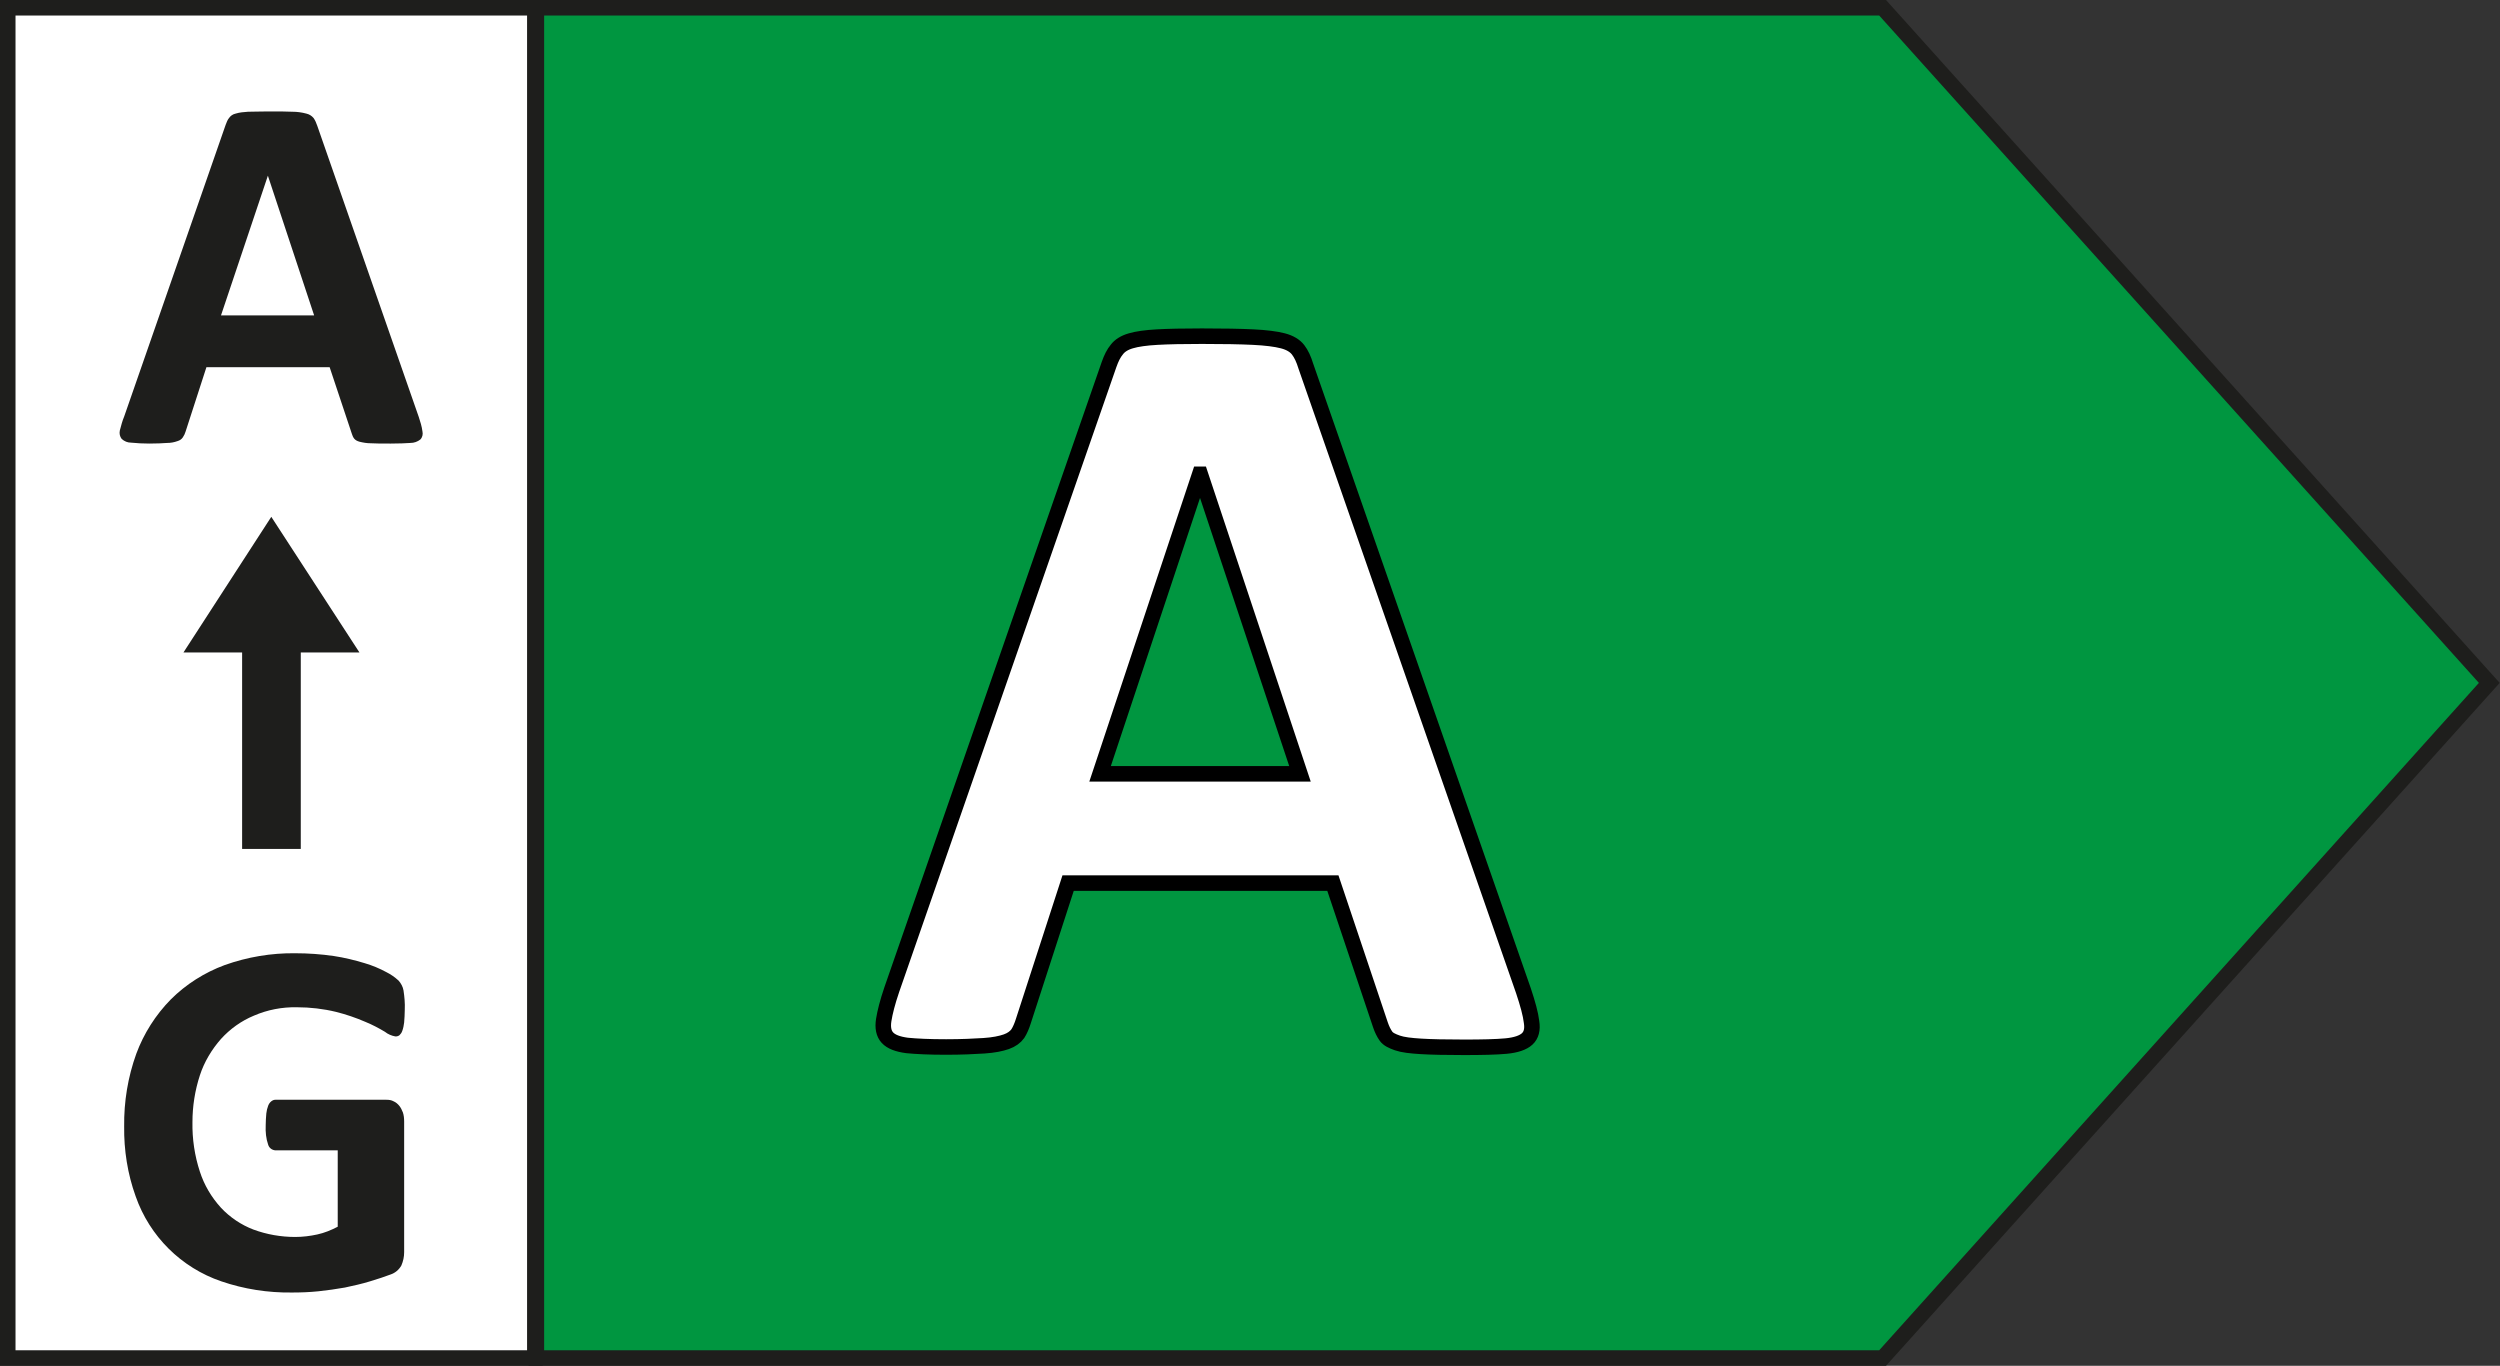 <?xml version="1.0" encoding="utf-8"?>
<!-- Generator: Adobe Illustrator 25.2.1, SVG Export Plug-In . SVG Version: 6.00 Build 0)  -->
<svg version="1.1" id="Vrstva_1" xmlns="http://www.w3.org/2000/svg" xmlns:xlink="http://www.w3.org/1999/xlink" x="0px" y="0px"
	 viewBox="0 0 80.54 44" style="enable-background:new 0 0 80.54 44;" xml:space="preserve">
<rect x="0" y="0" width="80.54" height="44" fill="#333333" stroke="none"/>
<style type="text/css">
	.st0{fill:#FFFFFF;}
	.st1{fill:#1E1E1C;}
	.st2{fill:#009640;}
	.st3{fill:#FFFFFF;stroke:#000000;stroke-width:0.5;stroke-miterlimit:10;}
	.st4{fill:#52AE32;}
	.st5{fill:#C8D400;}
	.st6{fill:#FFED00;}
	.st7{fill:#FBBA00;}
	.st8{fill:#EC6608;}
	.st9{fill:#E30613;}
</style>
<g>
	<g>
		<g>
			<rect x="0.25" y="0.25" class="st0" width="16.98" height="43.5"/>
			<path class="st1" d="M16.98,0.5v43H0.5v-43H16.98 M17.48,0H0v44h17.48V0L17.48,0z"/>
		</g>
		<path class="st1" d="M13.49,13.43c0.05,0.15,0.1,0.31,0.12,0.47c0.02,0.09,0,0.19-0.07,0.26c-0.09,0.07-0.2,0.11-0.32,0.11
			c-0.15,0.01-0.36,0.02-0.63,0.02c-0.28,0-0.49,0-0.65-0.01c-0.12,0-0.24-0.02-0.36-0.05c-0.07-0.02-0.13-0.05-0.17-0.1
			c-0.04-0.05-0.06-0.11-0.08-0.17l-0.71-2.13H6.65l-0.67,2.07c-0.02,0.07-0.05,0.13-0.09,0.19c-0.04,0.06-0.1,0.1-0.17,0.12
			c-0.11,0.04-0.22,0.06-0.34,0.06c-0.14,0.01-0.33,0.02-0.57,0.02c-0.2,0-0.39-0.01-0.59-0.03c-0.11,0-0.21-0.04-0.3-0.12
			c-0.06-0.08-0.08-0.17-0.06-0.27C3.9,13.72,3.94,13.56,4,13.42l3.27-9.4c0.03-0.08,0.06-0.16,0.11-0.22
			C7.43,3.73,7.5,3.68,7.59,3.66c0.13-0.04,0.26-0.05,0.4-0.06C8.15,3.6,8.38,3.59,8.65,3.59c0.32,0,0.58,0,0.77,0.01
			c0.15,0,0.3,0.02,0.45,0.06c0.09,0.02,0.17,0.07,0.23,0.14c0.05,0.07,0.09,0.16,0.12,0.25L13.49,13.43z M8.63,5.66L8.63,5.66
			l-1.51,4.5h3L8.63,5.66z"/>
		<path class="st1" d="M13.04,32.53c0,0.14-0.01,0.27-0.02,0.41c-0.01,0.09-0.03,0.19-0.06,0.27c-0.02,0.06-0.05,0.1-0.09,0.14
			c-0.04,0.03-0.08,0.04-0.13,0.04c-0.12-0.02-0.24-0.07-0.34-0.15c-0.2-0.12-0.41-0.23-0.63-0.32c-0.3-0.13-0.62-0.24-0.94-0.32
			c-0.41-0.1-0.84-0.15-1.26-0.15c-0.48-0.01-0.95,0.08-1.39,0.27c-0.41,0.17-0.77,0.43-1.06,0.75c-0.3,0.34-0.54,0.74-0.68,1.17
			c-0.16,0.49-0.24,1-0.24,1.51c-0.01,0.54,0.07,1.08,0.24,1.6c0.14,0.43,0.37,0.82,0.68,1.16c0.29,0.31,0.65,0.55,1.04,0.7
			c0.43,0.16,0.89,0.24,1.35,0.24c0.24,0,0.48-0.03,0.71-0.08c0.23-0.05,0.45-0.14,0.66-0.25v-2.46H8.87
			c-0.11-0.01-0.2-0.08-0.23-0.18c-0.07-0.2-0.09-0.41-0.08-0.63c0-0.13,0.01-0.26,0.02-0.38c0.01-0.09,0.03-0.17,0.06-0.25
			c0.02-0.05,0.05-0.1,0.1-0.14c0.04-0.03,0.08-0.05,0.13-0.05h3.58c0.08,0,0.16,0.01,0.23,0.05c0.07,0.03,0.13,0.08,0.18,0.14
			c0.05,0.06,0.09,0.14,0.12,0.22c0.03,0.09,0.04,0.19,0.04,0.29v4.21c0,0.15-0.03,0.29-0.09,0.43c-0.08,0.14-0.2,0.24-0.35,0.29
			c-0.18,0.07-0.4,0.14-0.66,0.22c-0.26,0.08-0.53,0.14-0.81,0.2c-0.28,0.05-0.57,0.09-0.85,0.12c-0.29,0.03-0.57,0.04-0.86,0.04
			c-0.77,0.01-1.54-0.11-2.27-0.36c-1.29-0.44-2.31-1.45-2.76-2.74c-0.26-0.72-0.38-1.49-0.37-2.25c-0.01-0.8,0.12-1.59,0.39-2.34
			C4.63,33.3,5.01,32.7,5.5,32.2c0.49-0.49,1.09-0.87,1.74-1.11c0.73-0.26,1.5-0.39,2.27-0.38c0.42,0,0.84,0.03,1.25,0.09
			c0.33,0.05,0.66,0.13,0.99,0.23c0.24,0.07,0.48,0.17,0.7,0.29c0.14,0.07,0.27,0.16,0.39,0.27c0.08,0.09,0.14,0.2,0.16,0.32
			C13.03,32.11,13.05,32.32,13.04,32.53z"/>
		<polygon class="st1" points="5.91,21.02 8.74,16.65 11.58,21.02 9.69,21.02 9.69,27.35 7.8,27.35 7.8,21.02 		"/>
	</g>
	<g>
		<g>
			<g>
				<polygon class="st2" points="17.28,43.75 17.28,0.25 60.65,0.25 80.2,22 60.65,43.75 				"/>
				<path class="st1" d="M60.54,0.5L79.86,22L60.54,43.5H17.53V0.5H60.54 M60.76,0H17.03V44h43.73l19.77-22L60.76,0L60.76,0z"/>
			</g>
		</g>
		<g>
			<g>
				<path class="st3" d="M49.08,31.92c0.14,0.42,0.23,0.75,0.26,1c0.04,0.25-0.01,0.43-0.14,0.55c-0.13,0.12-0.36,0.2-0.68,0.23
					s-0.78,0.04-1.35,0.04c-0.6,0-1.06-0.01-1.39-0.03c-0.33-0.02-0.59-0.05-0.76-0.11s-0.3-0.12-0.37-0.22s-0.13-0.22-0.18-0.37
					l-1.53-4.56h-8.53l-1.44,4.44c-0.05,0.16-0.11,0.3-0.18,0.41c-0.08,0.11-0.2,0.2-0.37,0.26c-0.17,0.06-0.41,0.11-0.72,0.13
					s-0.72,0.04-1.22,0.04c-0.54,0-0.96-0.02-1.26-0.05c-0.3-0.04-0.51-0.12-0.63-0.25c-0.12-0.13-0.16-0.32-0.12-0.57
					c0.04-0.25,0.12-0.57,0.26-0.98l7-20.14c0.07-0.2,0.15-0.36,0.25-0.48c0.09-0.12,0.24-0.22,0.45-0.28
					c0.2-0.06,0.49-0.1,0.85-0.12s0.84-0.03,1.44-0.03c0.69,0,1.24,0.01,1.65,0.03s0.73,0.06,0.96,0.12
					c0.23,0.06,0.39,0.16,0.49,0.29s0.18,0.3,0.25,0.53L49.08,31.92z M38.67,15.28h-0.02l-3.21,9.65h6.44L38.67,15.28z"/>
			</g>
		</g>
	</g>
</g>
</svg>
